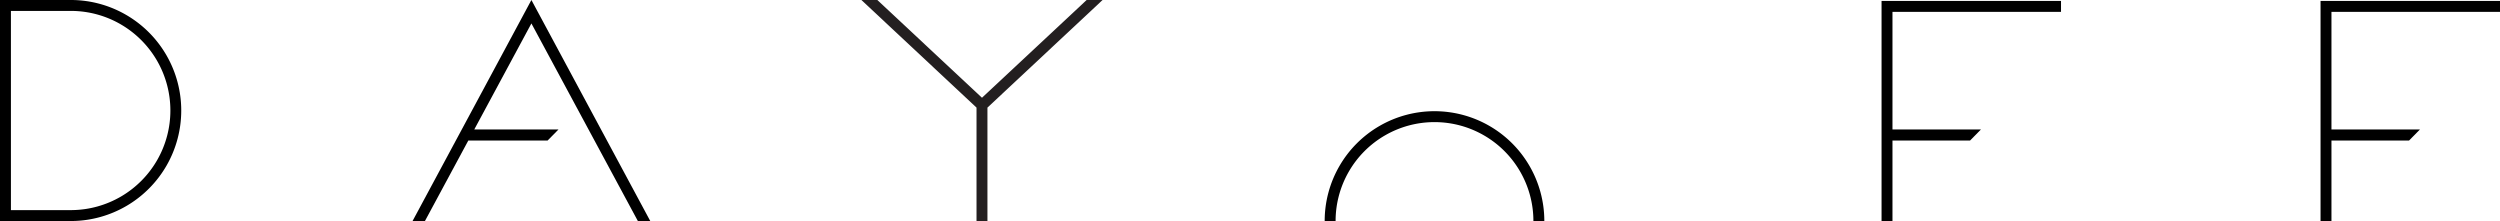 <svg id="Calque_1" data-name="Calque 1" xmlns="http://www.w3.org/2000/svg" viewBox="0 0 424.169 37.5"><title>Day-Off_Logo</title><polygon points="187.07 0 184.368 0 166.61 16.585 148.852 0 146.15 0 165.684 18.258 165.684 37.499 167.537 37.499 167.537 18.258 187.07 0" style="fill:#231f20"/><path d="M83.609,117.75H71.415V80.25H83.609a18.751,18.751,0,0,1,0,37.5Zm-10.341-1.852H83.609a16.899,16.899,0,0,0,0-33.796H73.267Z" transform="translate(-71.415 -80.25)"/><path d="M333.436,117.75h-1.852a16.781,16.781,0,1,0-33.562,0H296.17a18.633,18.633,0,1,1,37.266,0Z" transform="translate(-71.415 -80.25)"/><polygon points="108.224 37.499 110.327 37.499 90.162 0 69.997 37.499 72.099 37.499 79.454 23.849 92.904 23.849 94.756 21.969 80.467 21.969 90.162 3.976 108.224 37.499"/><polygon points="349.687 2.009 349.687 0.157 319.239 0.157 319.239 37.5 321.091 37.5 321.091 23.849 334.249 23.849 336.101 21.969 321.091 21.969 321.091 2.009 349.687 2.009"/><polygon points="424.169 2.009 424.169 0.157 393.721 0.157 393.721 37.5 395.573 37.5 395.573 23.849 408.731 23.849 410.583 21.969 395.573 21.969 395.573 2.009 424.169 2.009"/></svg>
